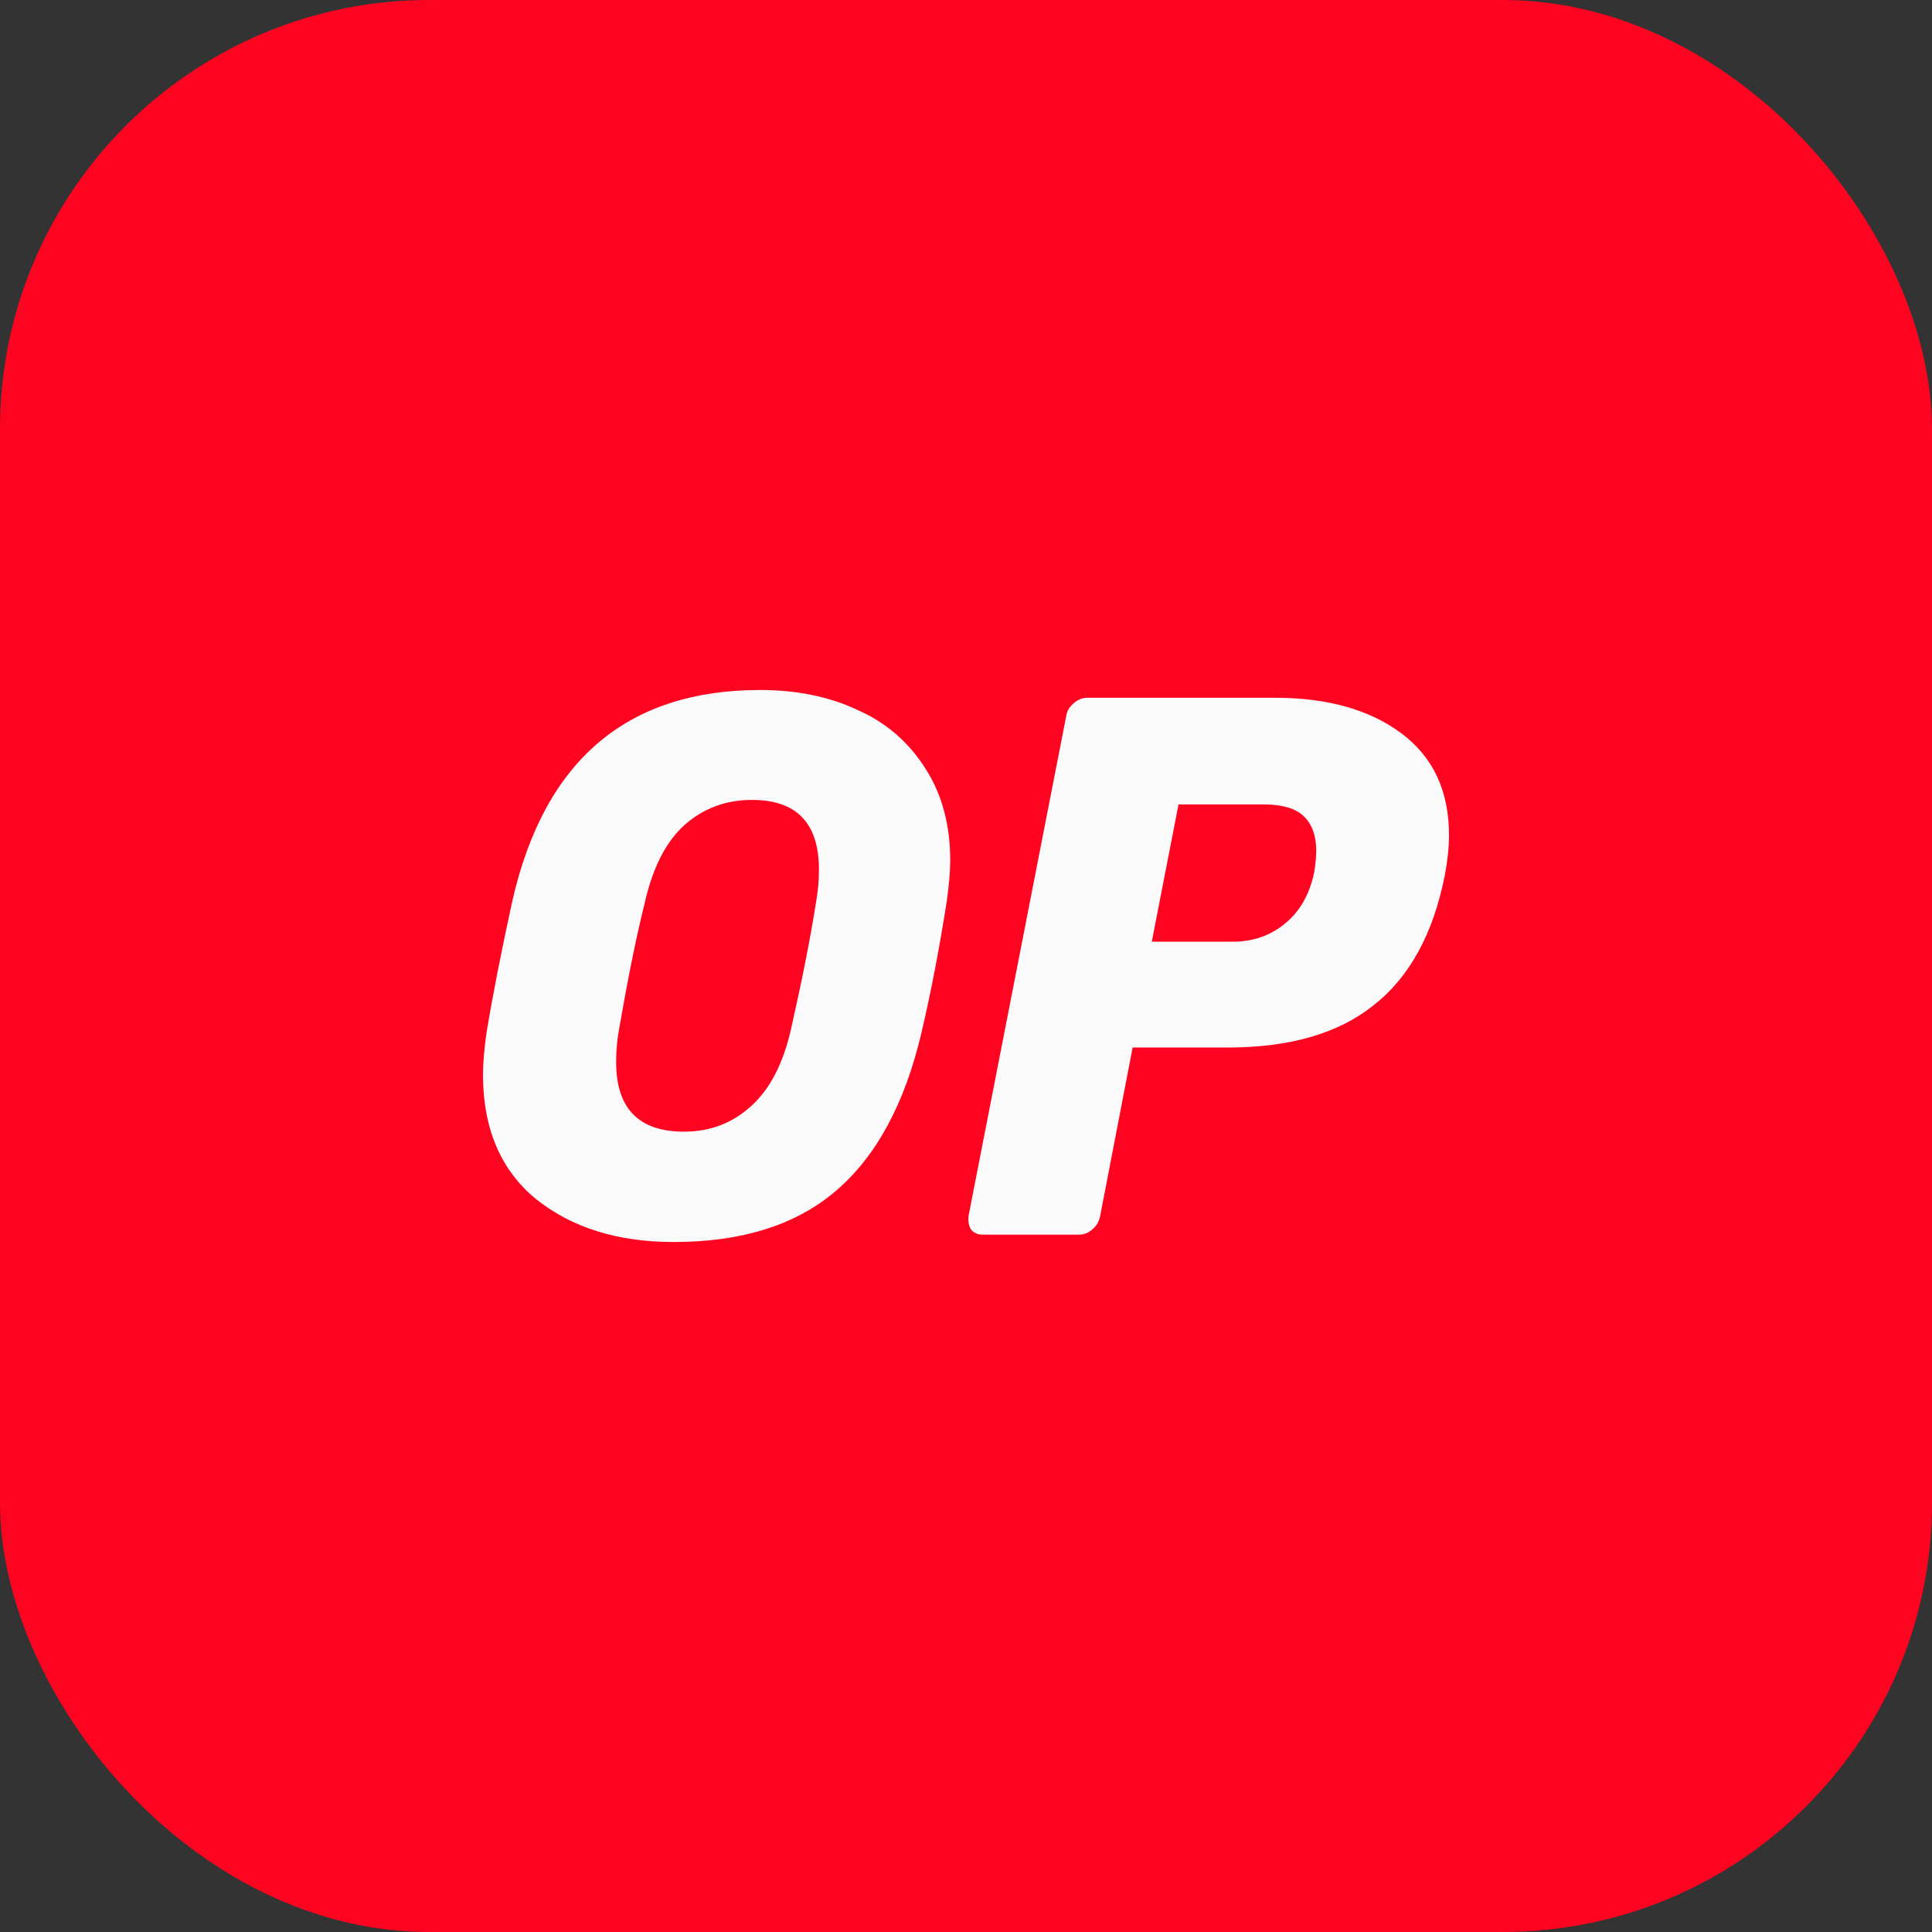 <svg width="36" height="36" viewBox="0 0 36 36" fill="none" xmlns="http://www.w3.org/2000/svg">
<rect x="0" y="0" width="36" height="36" fill="#333333" stroke="none"/>
<rect width="36" height="36" rx="8" fill="#FF0420"/>
<path d="M12.554 23.143C11.509 23.143 10.654 22.876 9.988 22.343C9.329 21.803 9 21.026 9 20.029C9 19.816 9.021 19.564 9.063 19.26C9.175 18.575 9.336 17.753 9.547 16.786C10.143 14.167 11.685 12.857 14.166 12.857C14.839 12.857 15.449 12.979 15.982 13.23C16.514 13.466 16.935 13.832 17.243 14.319C17.552 14.799 17.706 15.37 17.706 16.032C17.706 16.23 17.685 16.481 17.643 16.786C17.51 17.631 17.355 18.461 17.166 19.26C16.858 20.562 16.332 21.544 15.575 22.191C14.825 22.831 13.816 23.143 12.554 23.143ZM12.743 21.087C13.234 21.087 13.647 20.927 13.991 20.615C14.341 20.303 14.594 19.823 14.741 19.169C14.944 18.27 15.098 17.494 15.204 16.824C15.239 16.626 15.26 16.42 15.26 16.207C15.26 15.339 14.846 14.905 14.012 14.905C13.521 14.905 13.101 15.065 12.75 15.377C12.407 15.689 12.161 16.169 12.014 16.824C11.853 17.463 11.699 18.24 11.537 19.169C11.502 19.359 11.481 19.557 11.481 19.77C11.474 20.653 11.902 21.087 12.743 21.087Z" fill="#FAFAFA"/>
<path d="M18.315 23.006C18.217 23.006 18.147 22.975 18.091 22.907C18.049 22.831 18.035 22.747 18.049 22.648L19.864 13.36C19.878 13.253 19.927 13.169 20.011 13.101C20.088 13.032 20.173 13.002 20.264 13.002H23.762C24.736 13.002 25.514 13.223 26.103 13.657C26.699 14.098 27 14.73 27 15.56C27 15.796 26.972 16.047 26.923 16.306C26.706 17.402 26.264 18.209 25.591 18.735C24.932 19.26 24.028 19.519 22.878 19.519H21.105L20.502 22.648C20.481 22.755 20.439 22.838 20.355 22.907C20.278 22.975 20.194 23.006 20.103 23.006H18.315ZM22.97 17.547C23.341 17.547 23.657 17.441 23.93 17.22C24.21 16.999 24.392 16.687 24.484 16.276C24.512 16.116 24.526 15.971 24.526 15.849C24.526 15.575 24.449 15.362 24.301 15.217C24.154 15.065 23.895 14.989 23.537 14.989H21.96L21.462 17.547H22.97Z" fill="#FAFAFA"/>
</svg>
